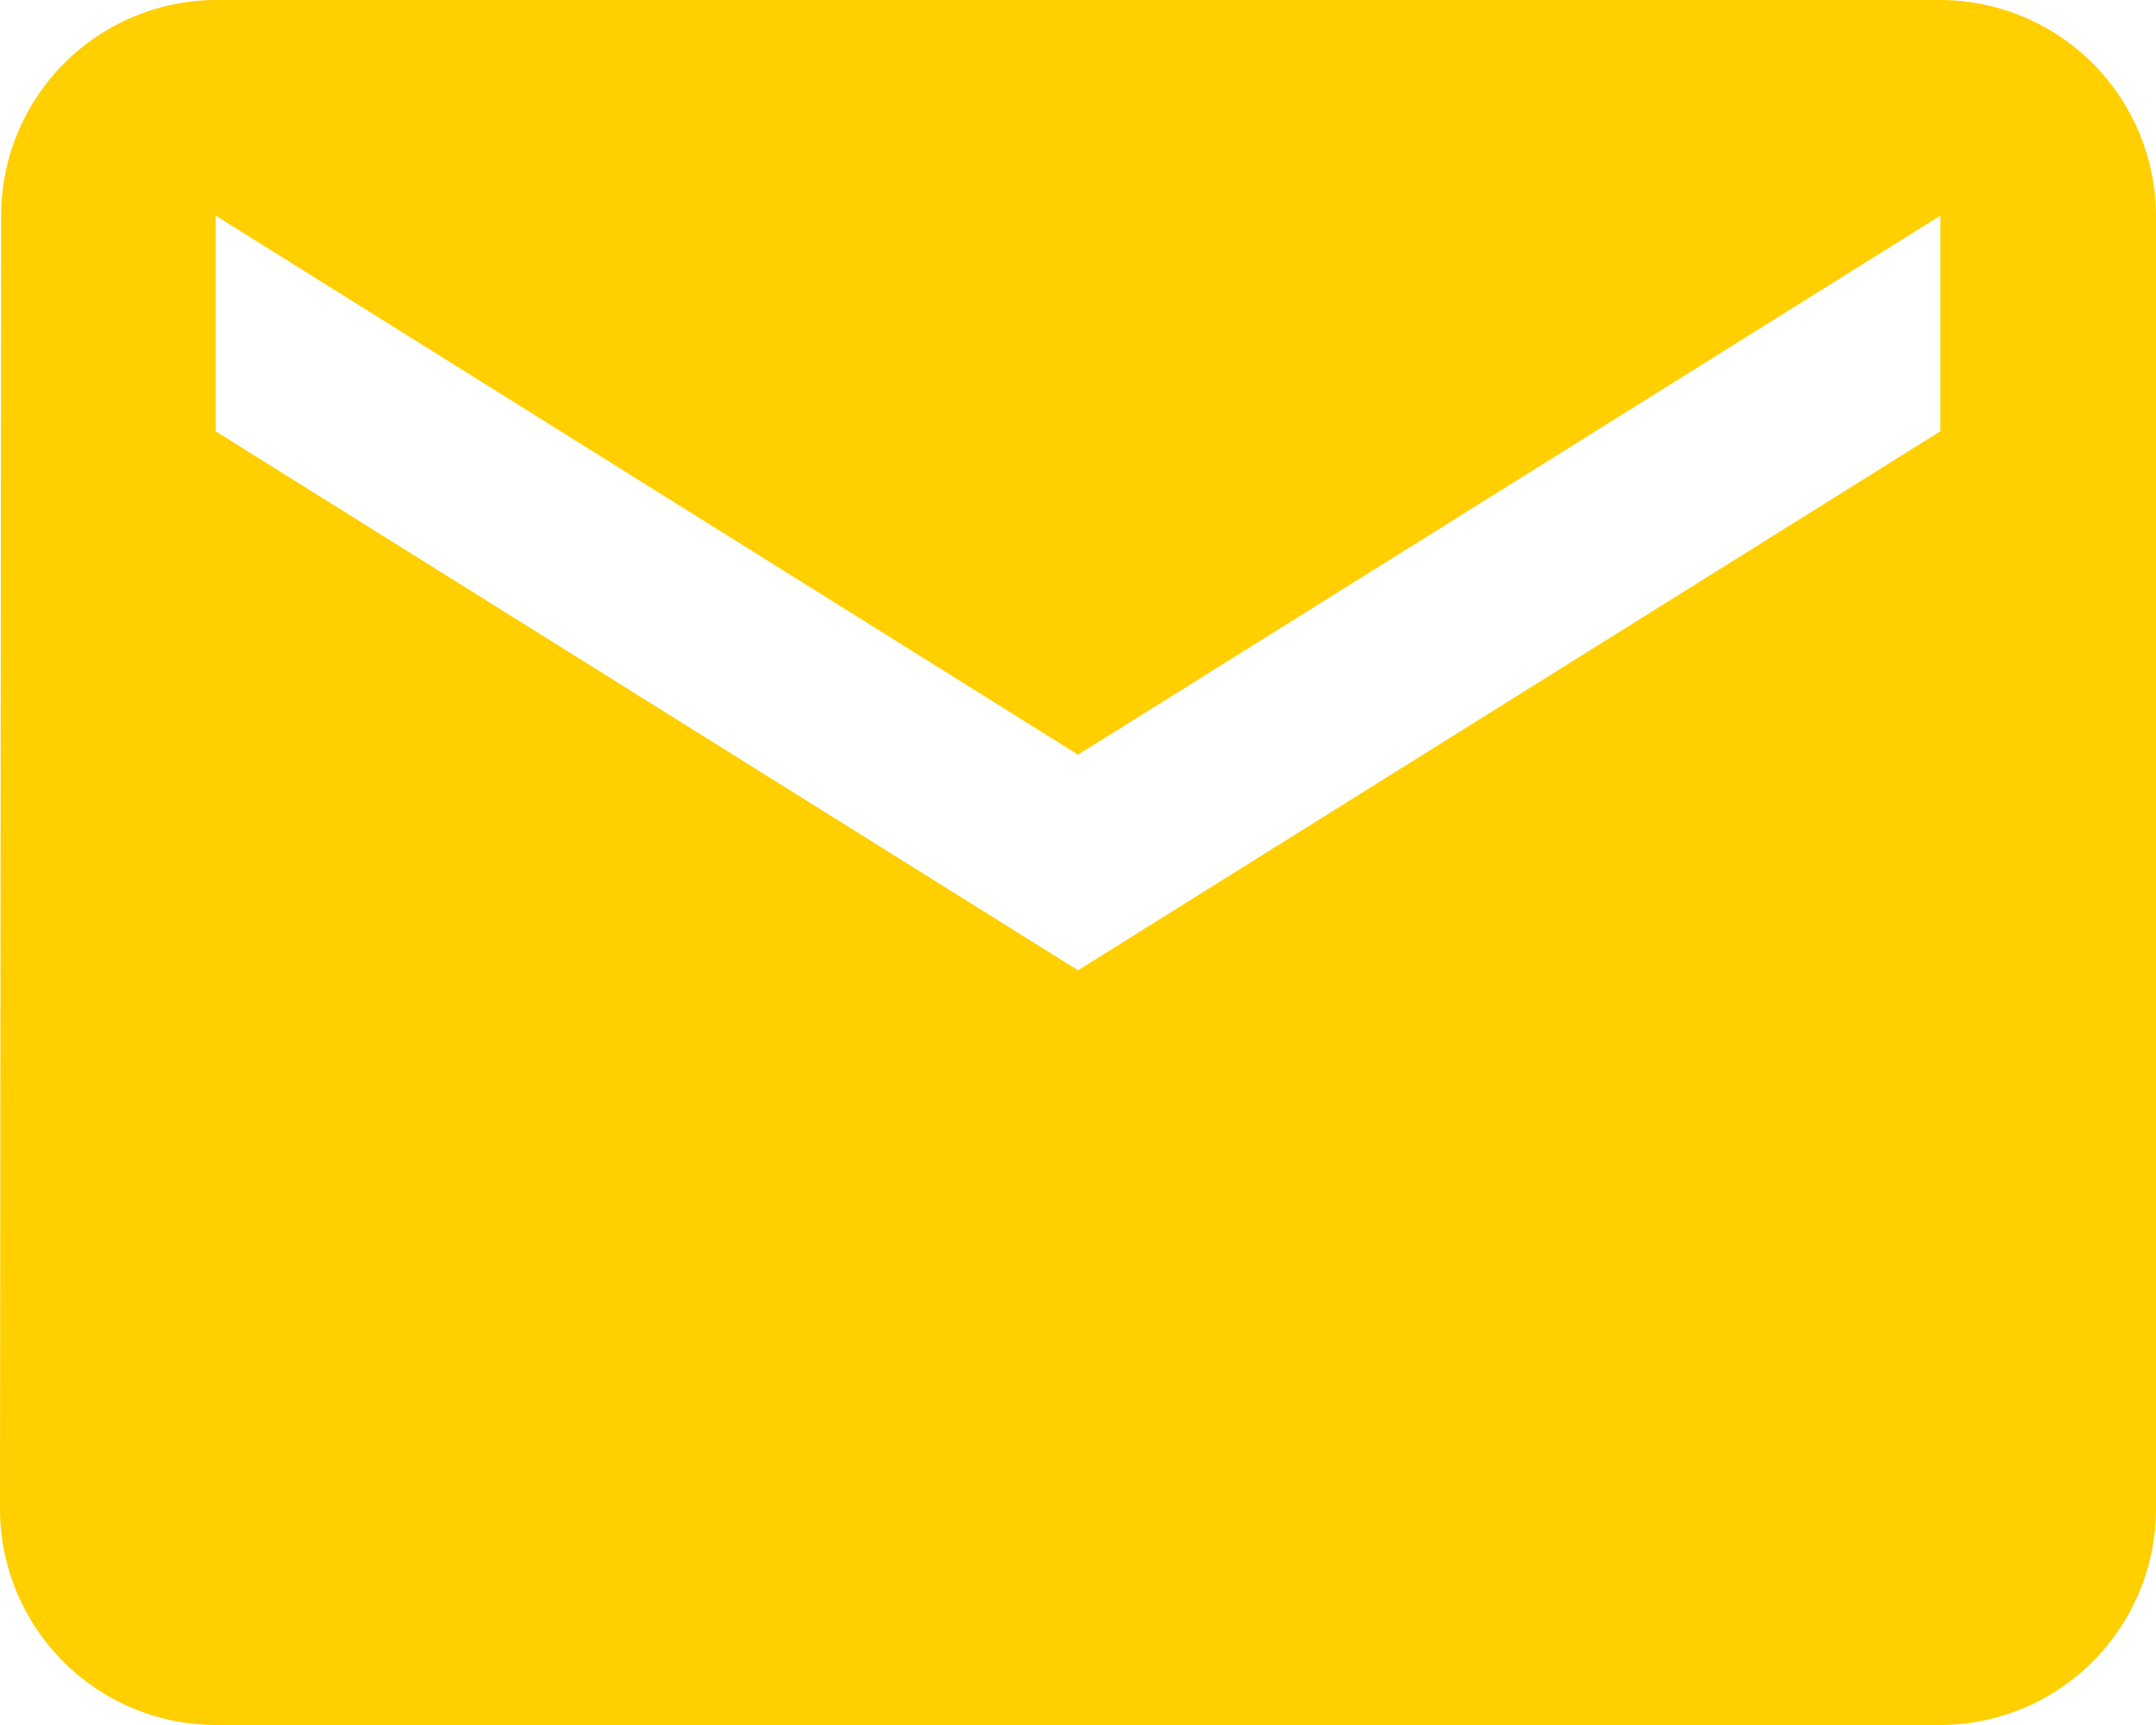 <svg xmlns="http://www.w3.org/2000/svg" width="20" height="16" viewBox="0 0 20 16">
  <defs>
    <style>
      .cls-1 {
        fill: #ffcf00;
        fill-rule: evenodd;
      }
    </style>
  </defs>
  <path id="Email_Icon" data-name="Email Icon" class="cls-1" d="M421,27l-8,5-8-5V25l8,5,8-5v2Zm0-4H405a2,2,0,0,0-1.989,2L403,37a2.006,2.006,0,0,0,2,2h16a2.006,2.006,0,0,0,2-2V25A2.006,2.006,0,0,0,421,23Z" transform="translate(-403 -23)"/>
</svg>
